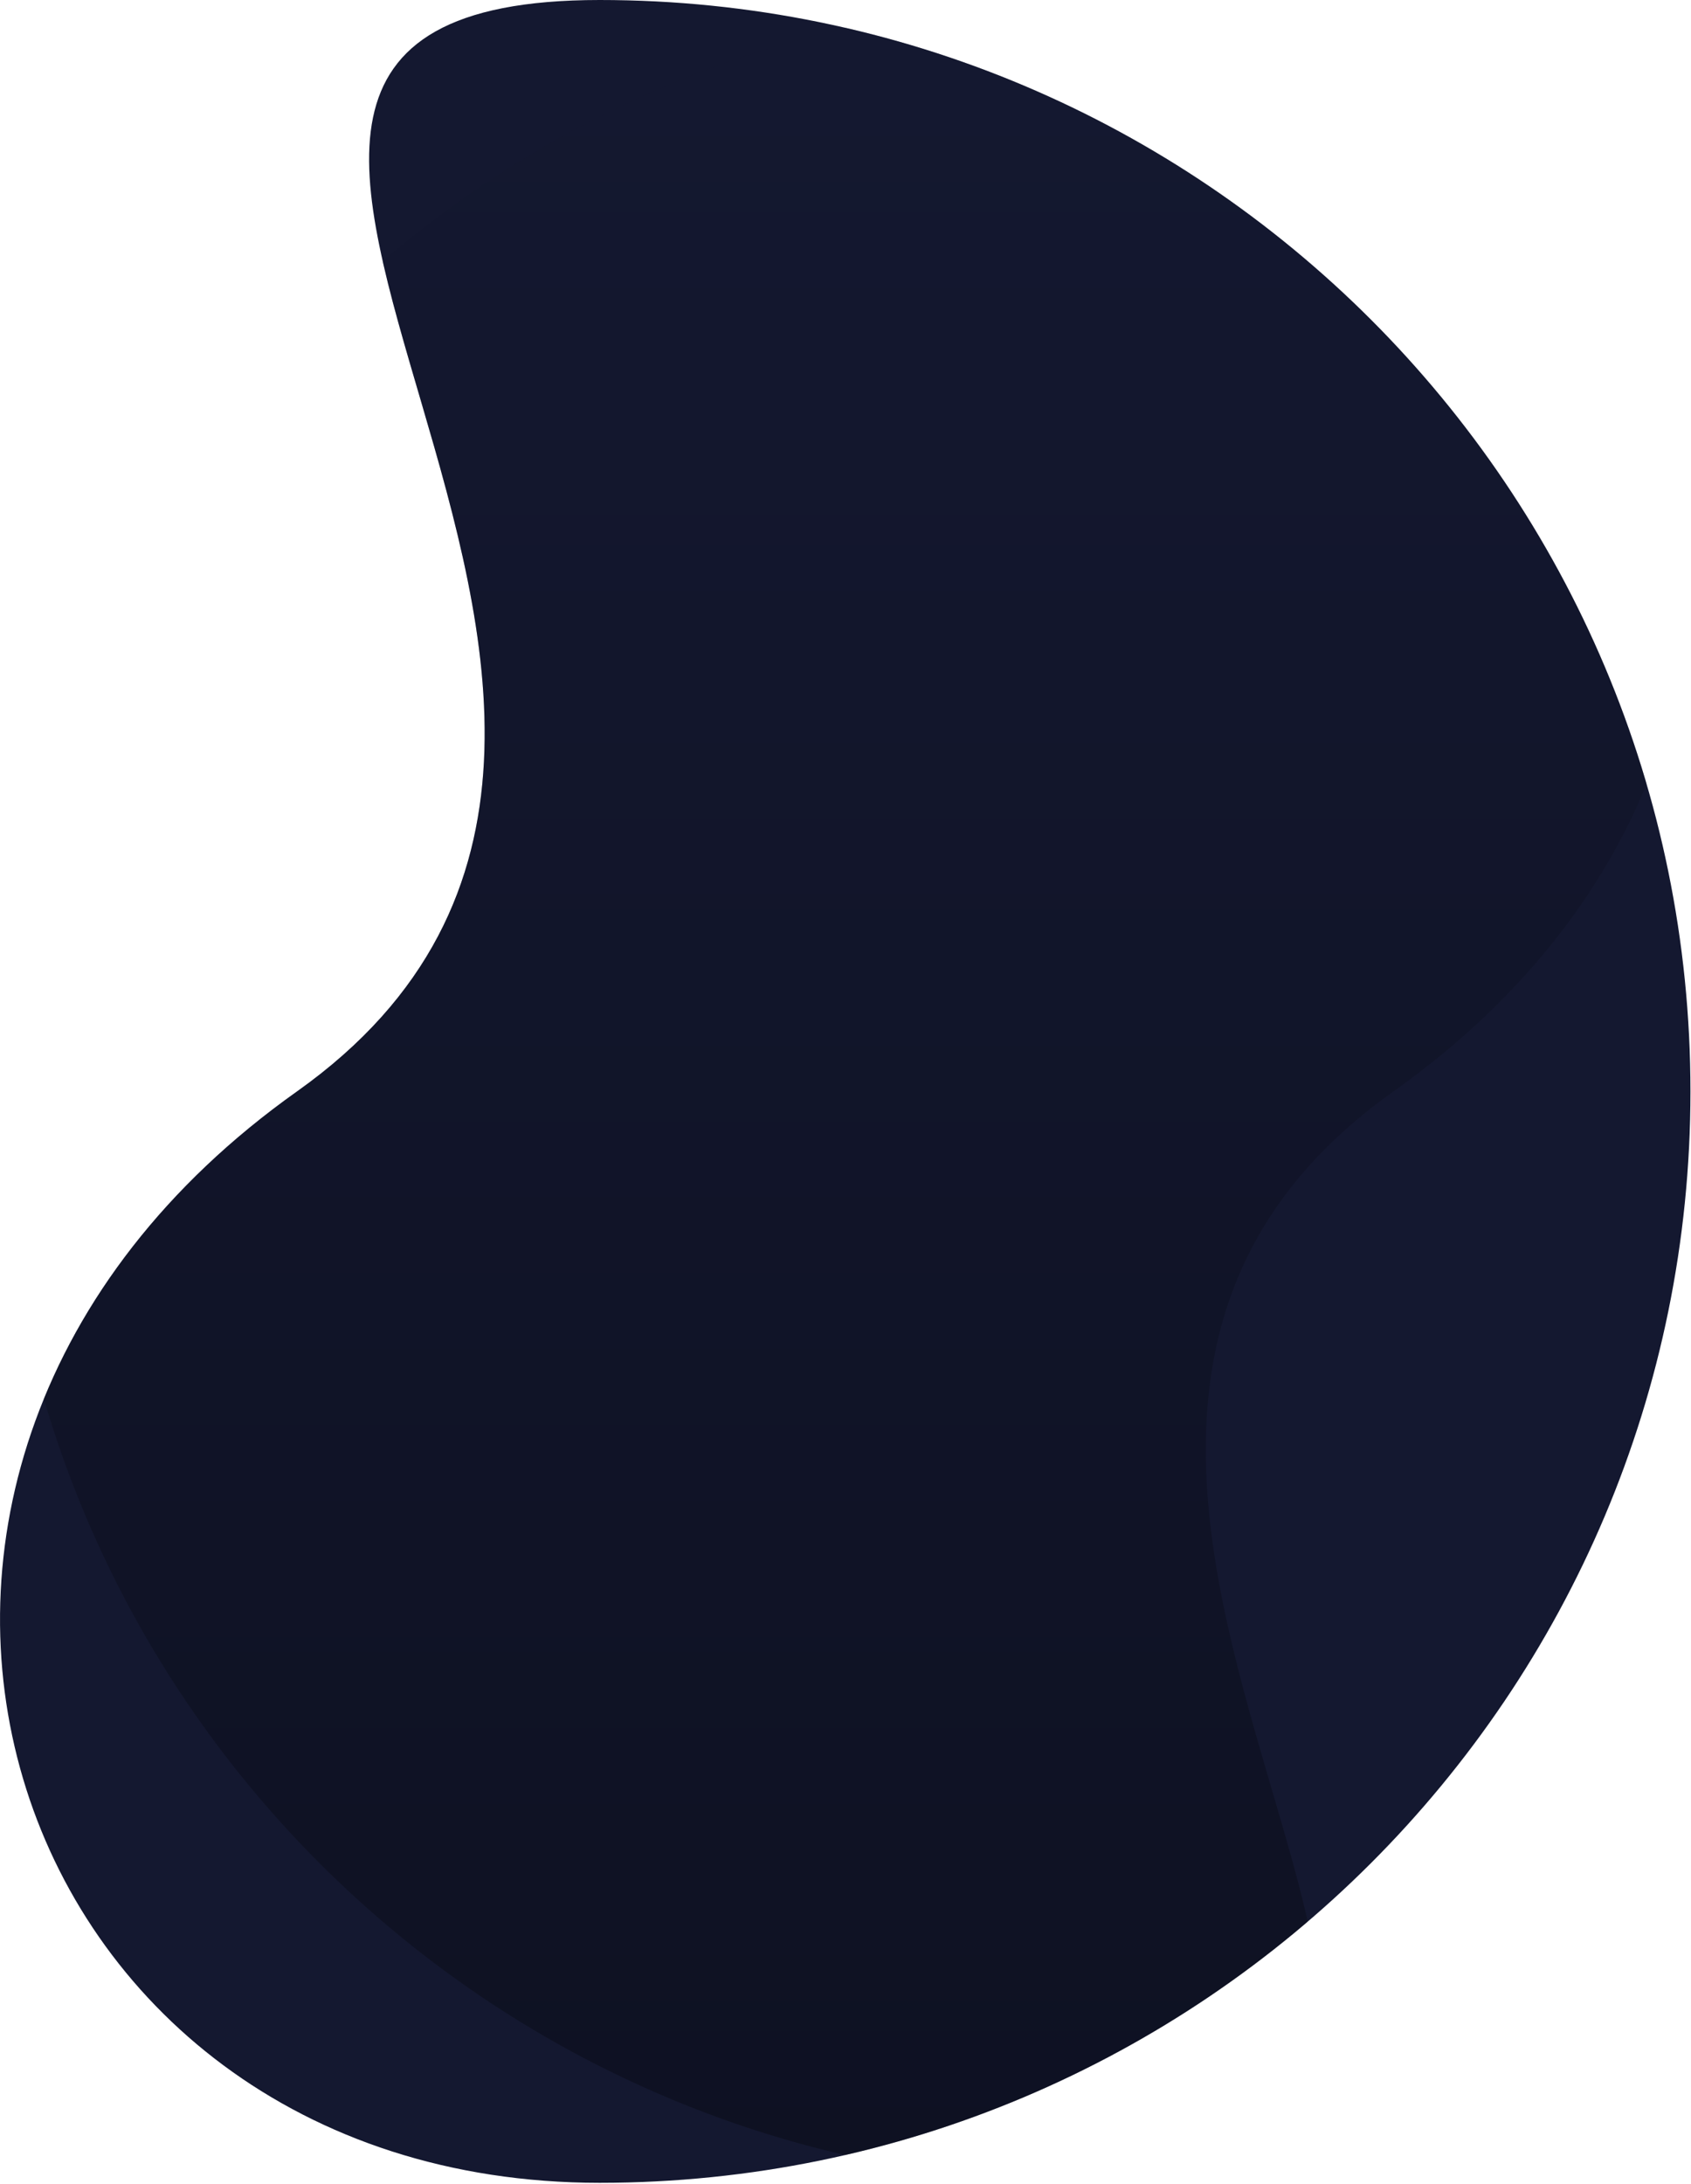 <svg version="1.2" baseProfile="tiny-ps" xmlns="http://www.w3.org/2000/svg" viewBox="0 0 495 639" width="495" height="639">
	<title>about-right-shape-svg</title>
	<defs>
		<clipPath clipPathUnits="userSpaceOnUse" id="cp1">
			<path d="m494.84 319.3c0 176.34-142.96 319.3-319.3 319.3c-176.34 0-244.25-208.92-88.59-319.3c155.66-110.38-87.75-319.3 88.59-319.3c176.34 0 319.3 142.96 319.3 319.3z" />
		</clipPath>
		<linearGradient id="grd1" gradientUnits="userSpaceOnUse"  x1="247.4" y1="638.6" x2="247.4" y2="0">
			<stop offset="0" stop-color="#000000"  />
			<stop offset="1" stop-color="#141830"  />
		</linearGradient>
	</defs>
	<style>
		tspan { white-space:pre }
		.s0 { fill: #141830 } 
		.s1 { opacity: .3;fill: url(#grd1) } 
	</style>
	<path id="Layer" class="s0" d="m494.84 319.3c0 176.34-142.96 319.3-319.3 319.3c-176.34 0-244.25-208.92-88.59-319.3c155.66-110.38-87.75-319.3 88.59-319.3c176.34 0 319.3 142.96 319.3 319.3z" />
	<g id="Clip-Path" clip-path="url(#cp1)">
		<g id="Layer">
			<path id="Layer" class="s1" d="m0 319.3c0-176.34 142.95-319.3 319.3-319.3c176.35 0 244.25 208.92 88.59 319.3c-155.66 110.38 87.75 319.3-88.59 319.3c-176.34 0-319.3-142.96-319.3-319.3z" />
		</g>
	</g>
</svg>